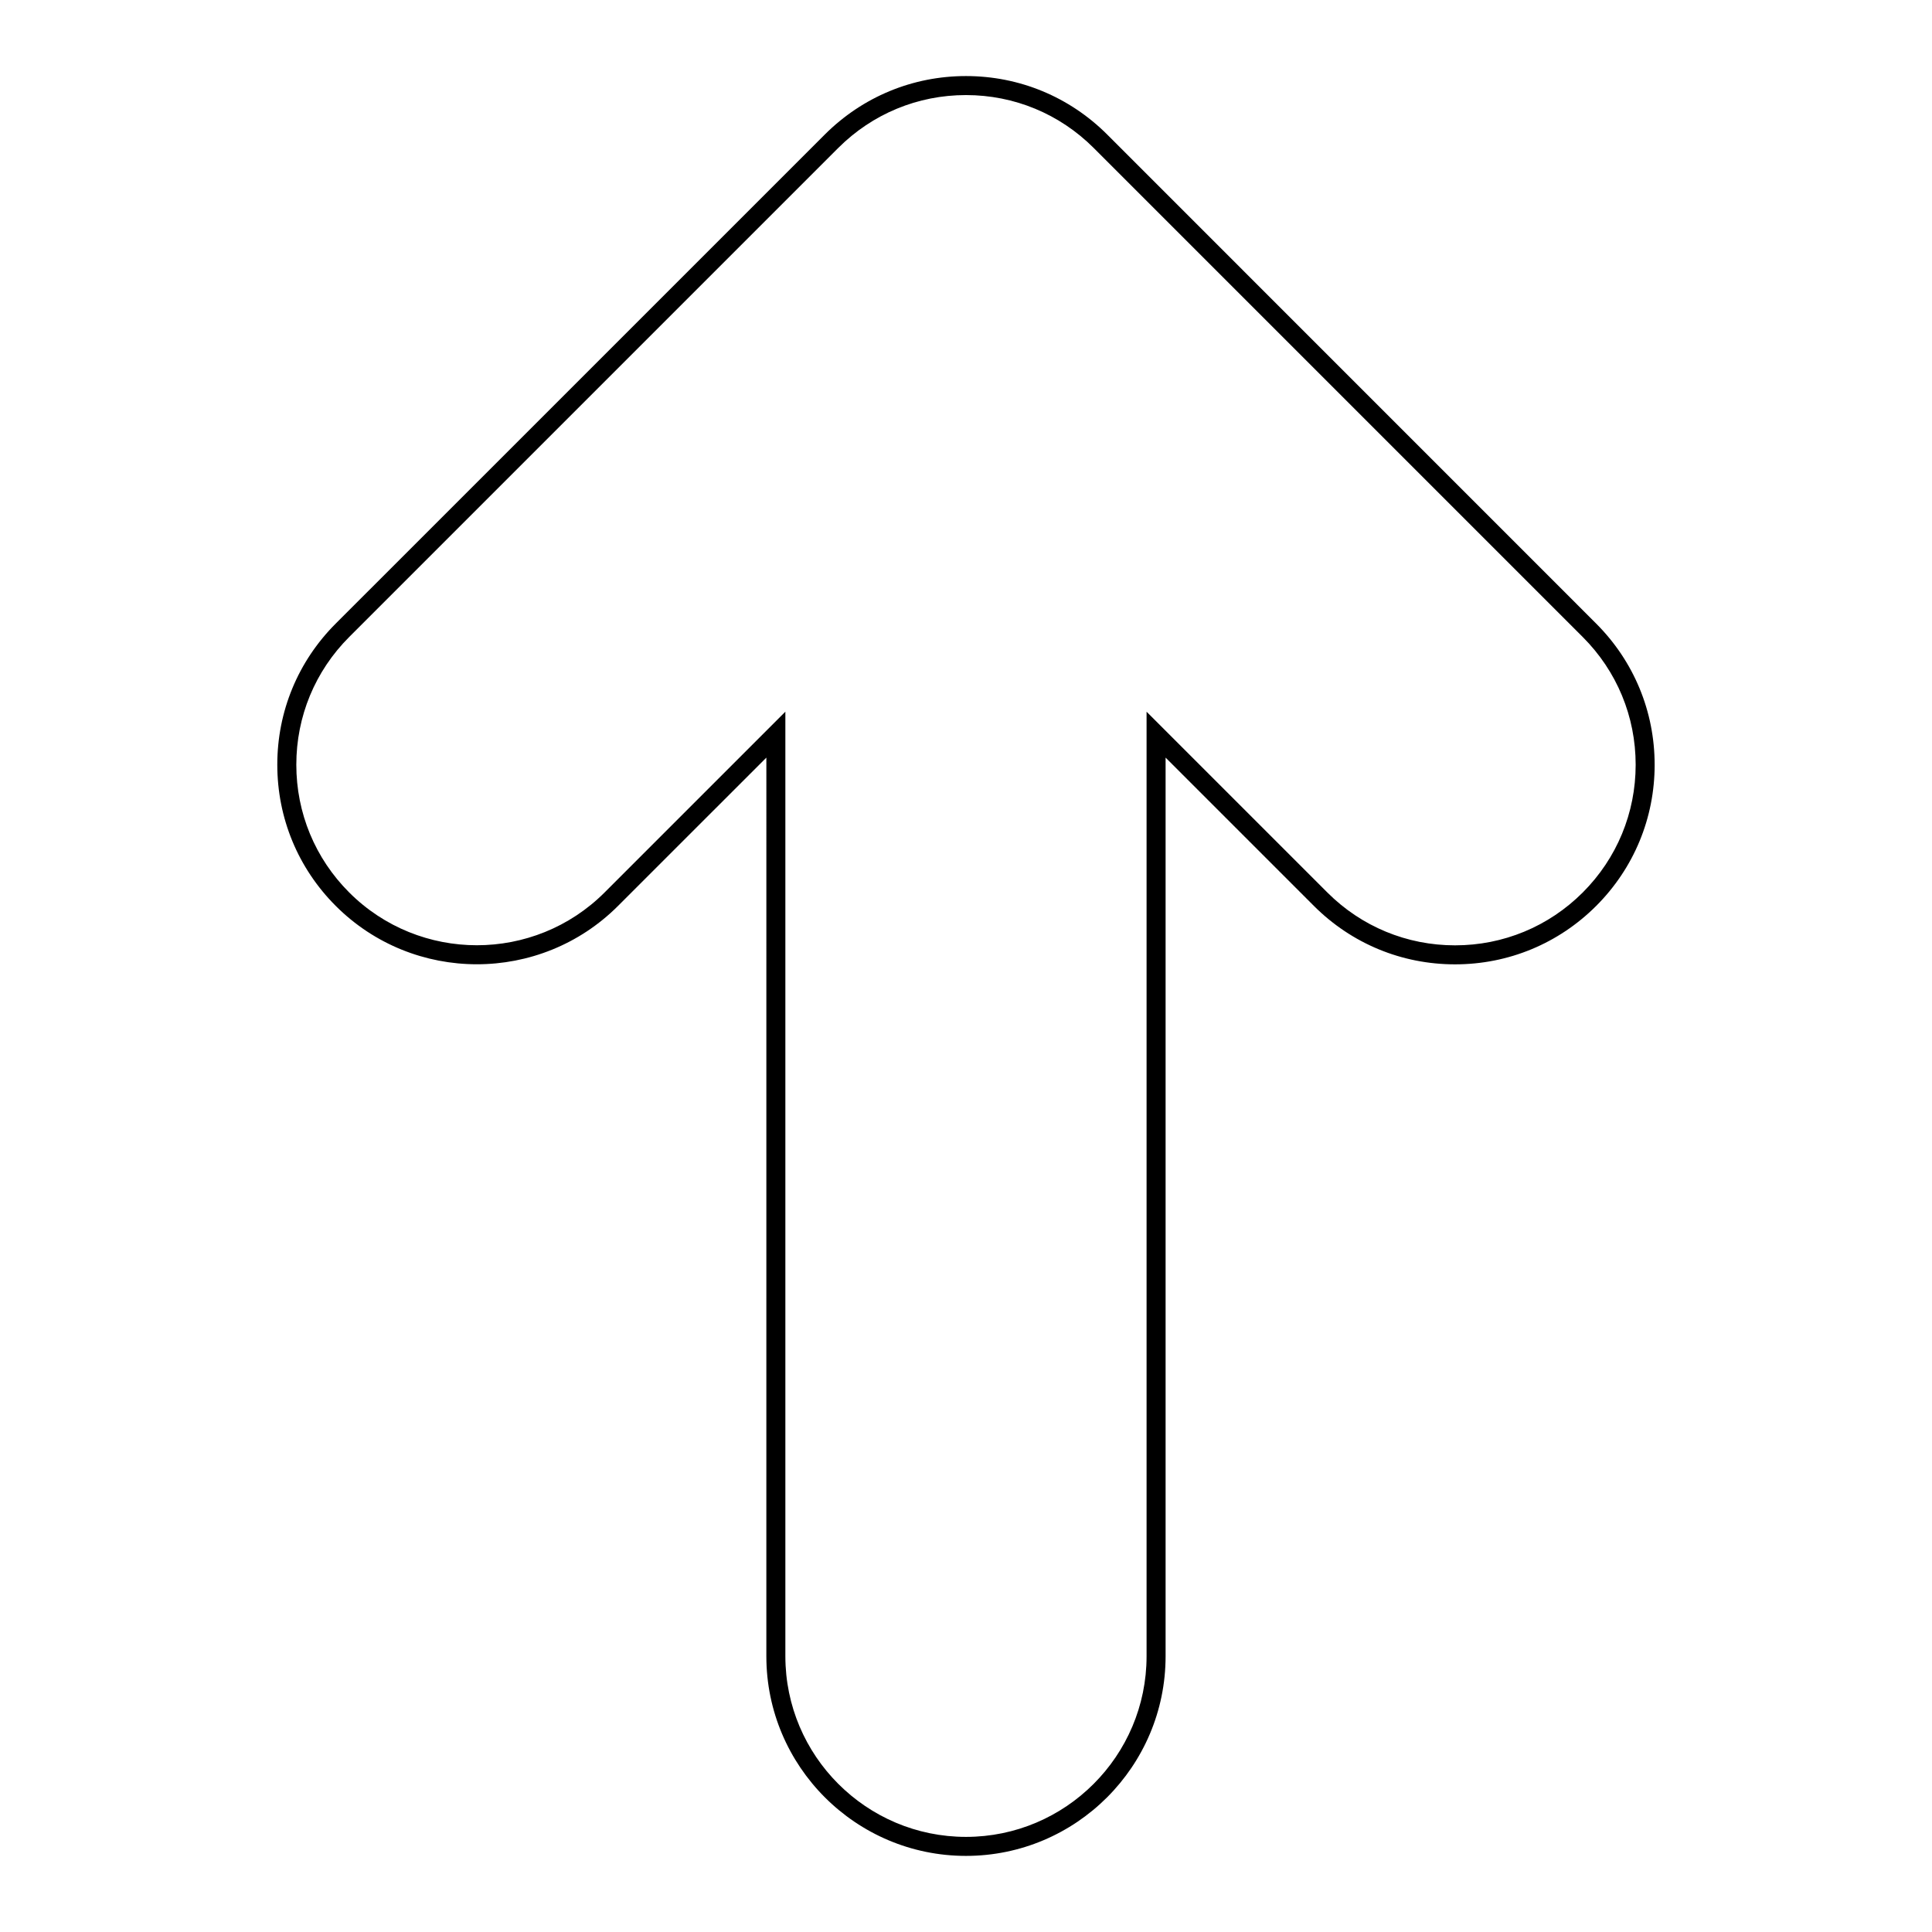 <?xml version="1.0" encoding="UTF-8"?>
<!-- Uploaded to: ICON Repo, www.svgrepo.com, Generator: ICON Repo Mixer Tools -->
<svg fill="#000000" width="800px" height="800px" version="1.1" viewBox="144 144 512 512" xmlns="http://www.w3.org/2000/svg">
 <path d="m582.5 346.66c0 14.133-5.5 27.414-15.492 37.414-9.992 9.984-23.277 15.488-37.406 15.488-14.133 0-27.414-5.5-37.406-15.488l-39.301-39.301v238.16c-0.004 29.176-23.734 52.898-52.906 52.898-29.172 0-52.898-23.734-52.898-52.898l0.004-238.16-39.309 39.301c-20.621 20.625-54.191 20.625-74.812 0-9.992-9.996-15.488-23.281-15.488-37.414-0.004-14.133 5.496-27.414 15.48-37.402l129.62-129.61c10.008-9.992 23.281-15.492 37.41-15.492 14.133 0 27.414 5.5 37.414 15.488l129.59 129.61c9.992 10 15.496 23.281 15.496 37.402zm-230.37 236.27c0 26.391 21.477 47.863 47.867 47.863 26.383 0 47.855-21.473 47.855-47.863v-250.32l47.902 47.902c9.039 9.035 21.059 14.012 33.848 14.012 12.785 0 24.809-4.977 33.848-14.012 9.039-9.043 14.016-21.07 14.016-33.852s-4.977-24.797-14.016-33.84l-129.61-129.61c-9.043-9.035-21.062-14.016-33.848-14.016-12.781 0-24.797 4.977-33.848 14.012l-129.61 129.61c-9.035 9.035-14.008 21.059-14.008 33.84s4.973 24.809 14.012 33.852c18.656 18.656 49.02 18.656 67.688 0l47.902-47.902v250.32z"/>
</svg>